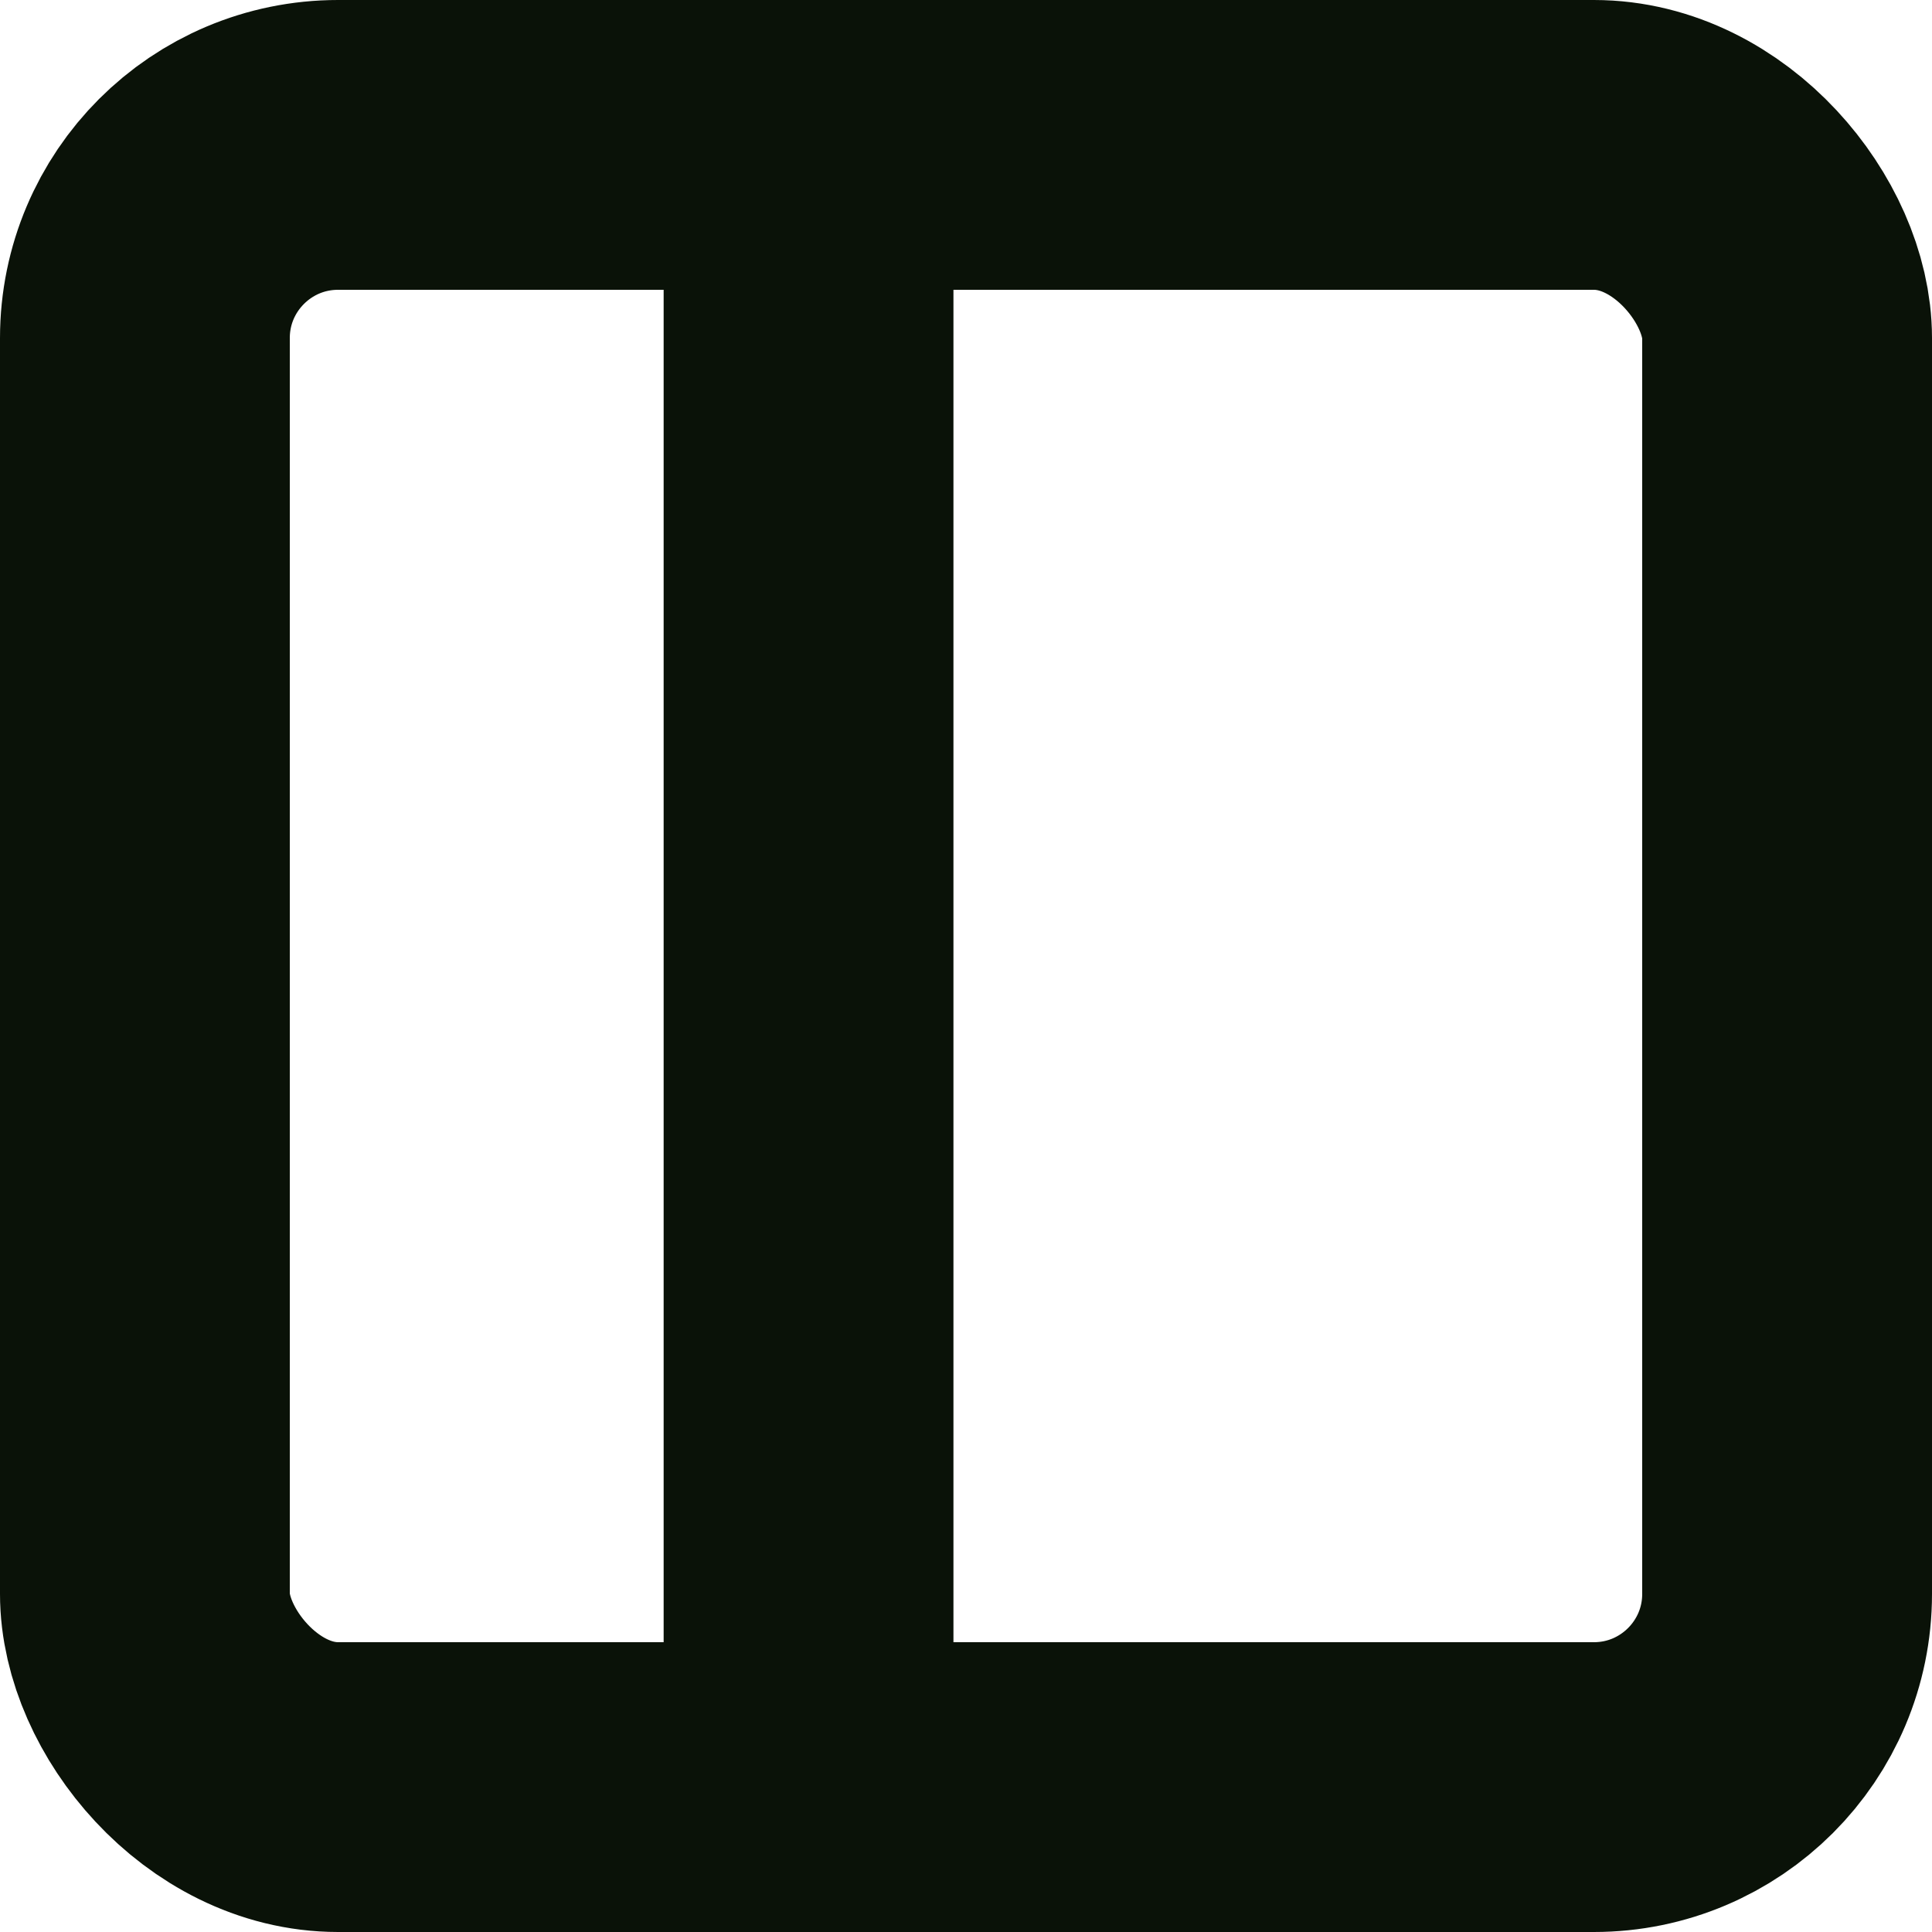 <?xml version="1.0" encoding="UTF-8"?>
<svg id="uuid-8d5007ed-e4e5-4bec-be70-638cbf19fe17" data-name="Ebene 2" xmlns="http://www.w3.org/2000/svg" viewBox="0 0 40 40">
  <defs>
    <style>
      .uuid-ada467cc-0139-49b7-b11a-bcc9728b9bfb {
        fill: none;
        stroke: #0A1208;
        stroke-miterlimit: 10;
        stroke-width: 6px;
      }
    </style>
  </defs>
  <g id="uuid-92dd5fa1-6444-4fa2-95db-6e773af3443c">
    <g id="uuid-c3ab396a-ec3b-41ed-938e-965922b1a4ee">
      <rect class="uuid-ada467cc-0139-49b7-b11a-bcc9728b9bfb" x="3" y="3" width="34" height="34" rx="4" ry="4"/>
      <line class="uuid-ada467cc-0139-49b7-b11a-bcc9728b9bfb" x1="16.74" y1="3.85" x2="16.74" y2="36.15"/>
    </g>
  </g>
</svg>